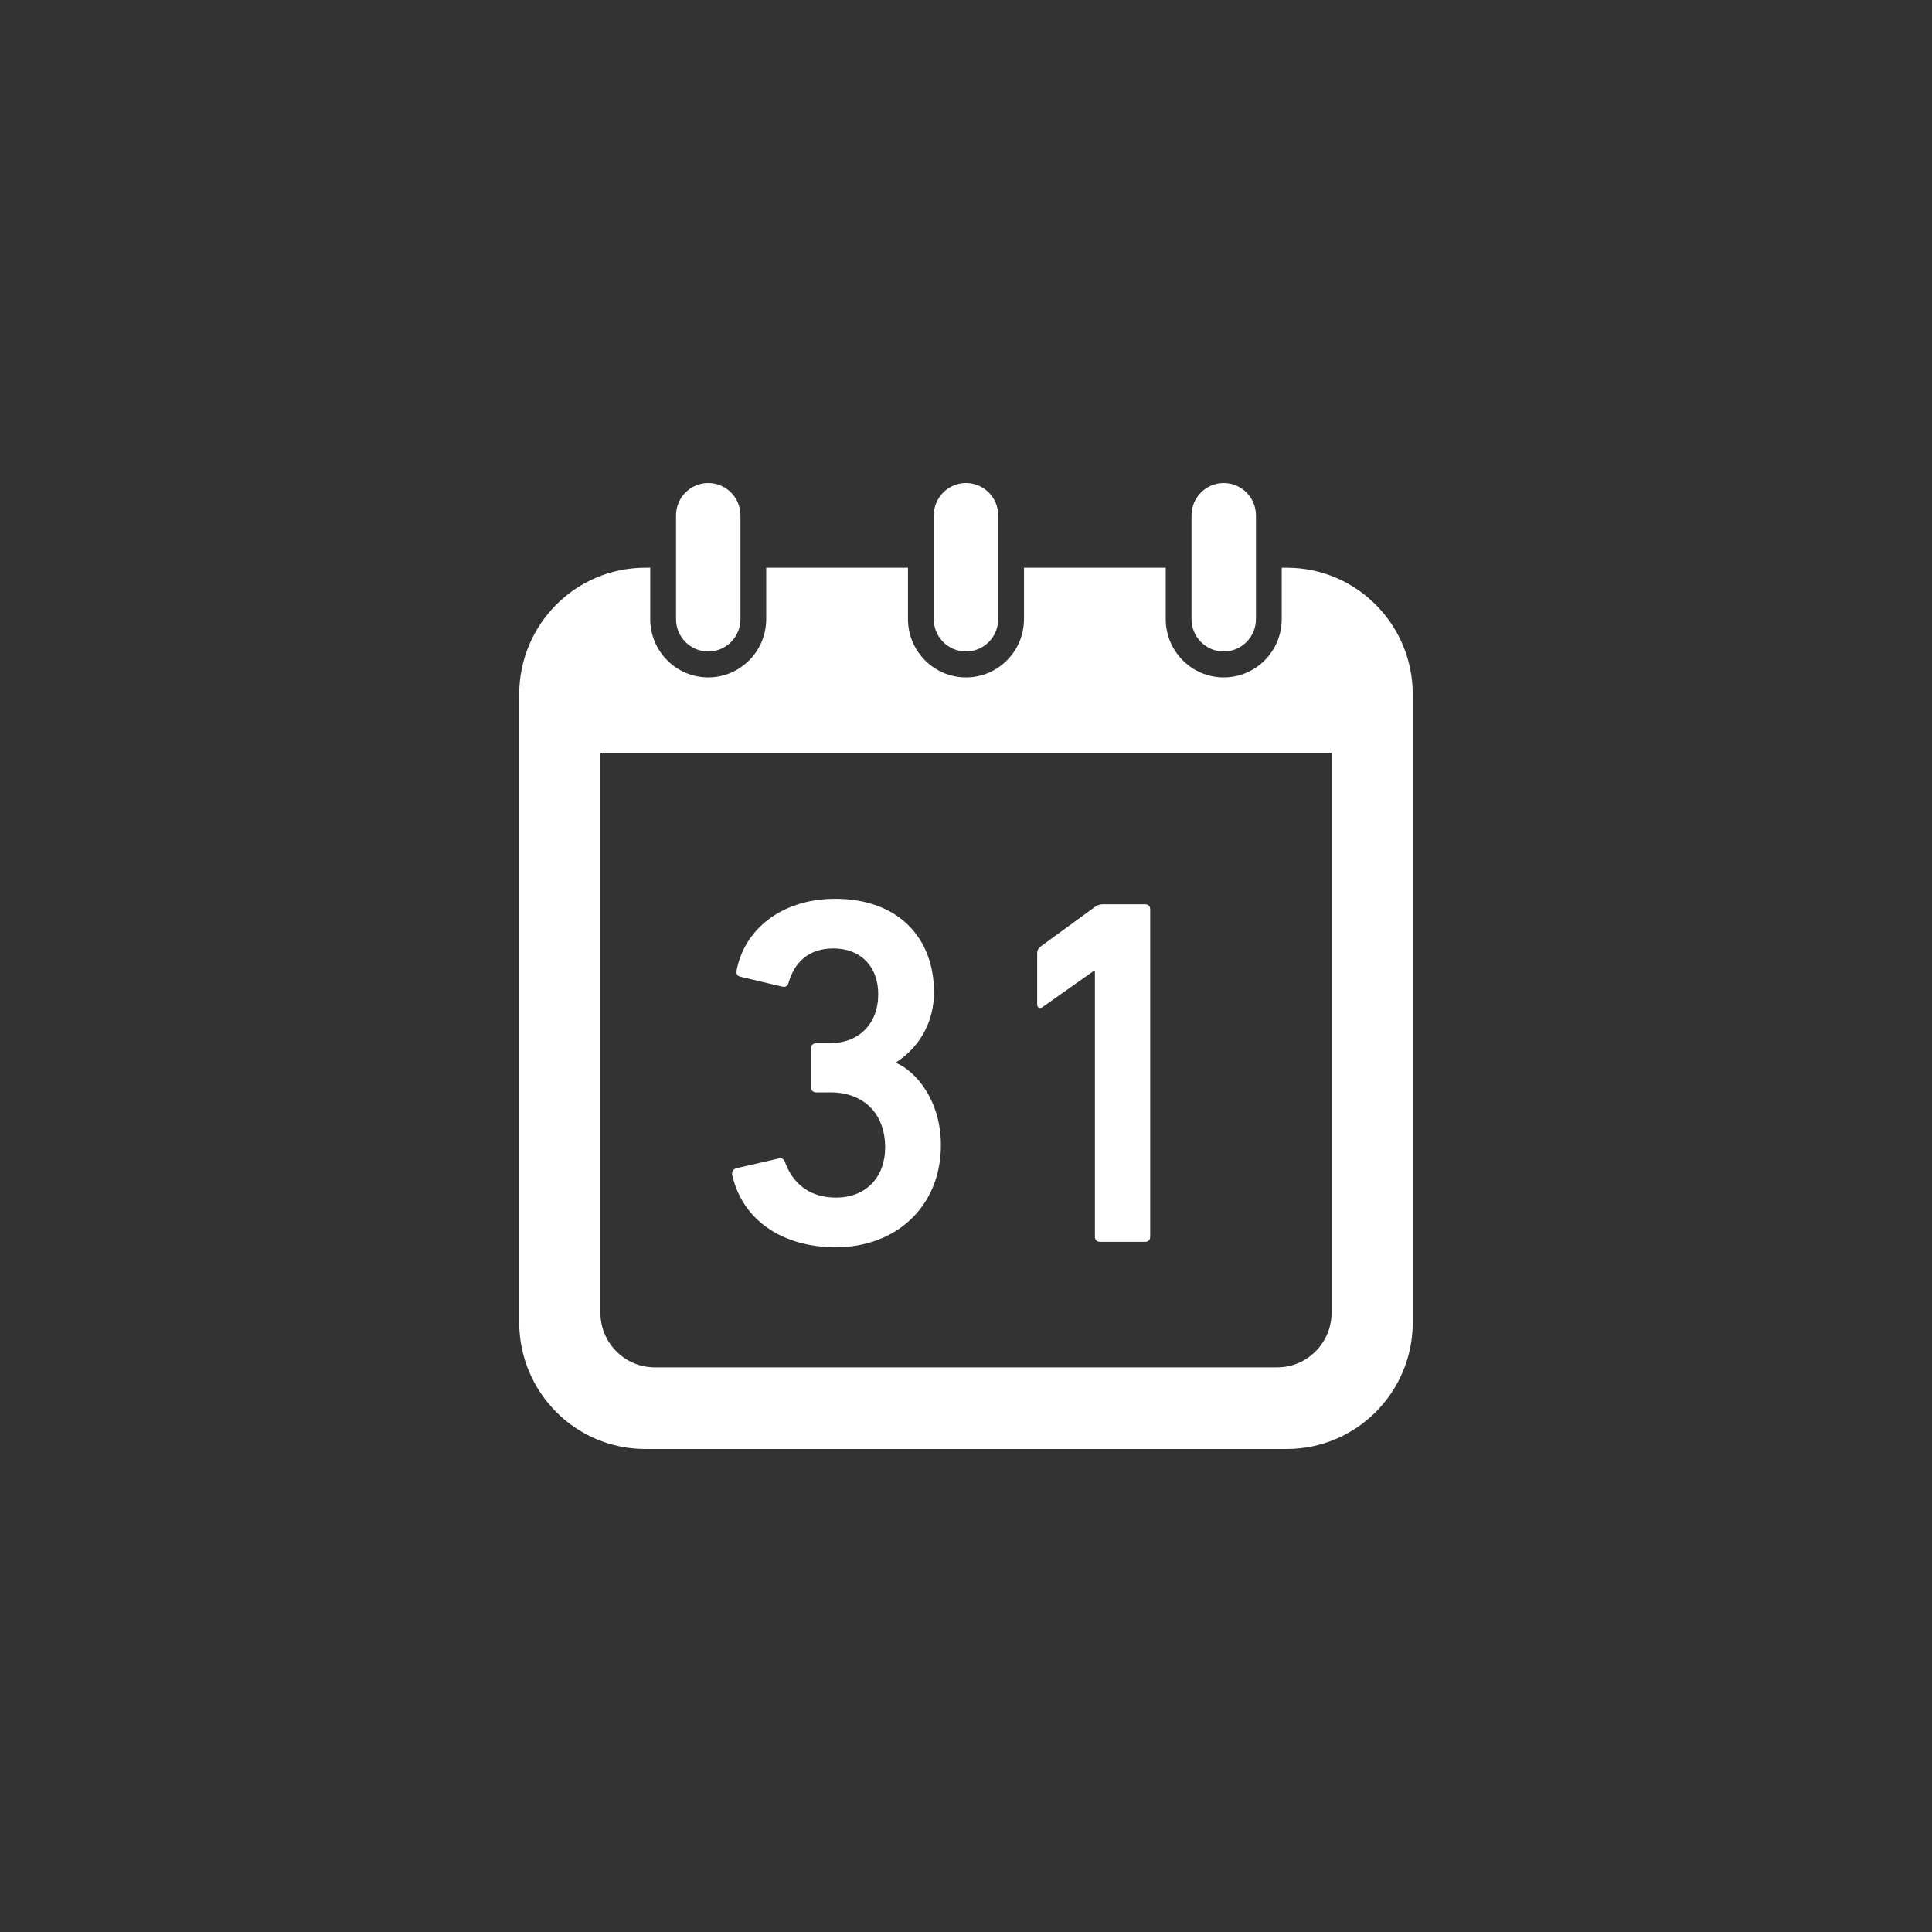 <?xml version="1.0" encoding="utf-8"?>
<!-- Generator: Adobe Illustrator 15.0.0, SVG Export Plug-In . SVG Version: 6.00 Build 0)  -->
<!DOCTYPE svg PUBLIC "-//W3C//DTD SVG 1.1//EN" "http://www.w3.org/Graphics/SVG/1.1/DTD/svg11.dtd">
<svg version="1.1" id="_x32_" xmlns="http://www.w3.org/2000/svg" xmlns:xlink="http://www.w3.org/1999/xlink" x="0px" y="0px"
	 width="160px" height="160px" viewBox="370 220 160 160" enable-background="new 370 220 160 160" xml:space="preserve">
<rect x="370" y="220" width="160" height="160" fill="#333333" stroke="none"/>
<g>
	<path fill="#FFFFFF" d="M428.653,273.953c1.474,0,2.669-1.201,2.669-2.682v-8.588c0-1.481-1.195-2.683-2.669-2.683
		c-1.473,0-2.668,1.201-2.668,2.683v8.587C425.984,272.751,427.18,273.953,428.653,273.953z"/>
	<path fill="#FFFFFF" d="M449.999,273.953c1.473,0,2.669-1.201,2.669-2.682v-8.588c0-1.481-1.196-2.683-2.669-2.683
		c-1.474,0-2.668,1.201-2.668,2.683v8.587C447.33,272.751,448.525,273.953,449.999,273.953z"/>
	<path fill="#FFFFFF" d="M471.344,273.953c1.473,0,2.669-1.201,2.669-2.682v-8.588c0-1.481-1.196-2.683-2.669-2.683
		s-2.668,1.201-2.668,2.683v8.587C468.676,272.751,469.871,273.953,471.344,273.953z"/>
	<path fill="#FFFFFF" d="M439.216,323.293c4.988,0,8.706-3.371,8.706-8.467c0-3.66-2.043-6.085-3.677-6.783v-0.082
		c2.043-1.356,3.104-3.453,3.104-5.797c0-4.522-2.983-7.728-8.174-7.728c-4.497,0-7.563,2.59-8.176,5.96
		c-0.041,0.246,0.081,0.453,0.328,0.493l3.474,0.823c0.247,0.041,0.41-0.041,0.491-0.289c0.492-1.726,1.677-2.877,3.721-2.877
		c2.329,0,3.718,1.562,3.718,3.782c0,2.466-1.593,4.069-4.046,4.069h-1.105c-0.244,0-0.407,0.164-0.407,0.41v3.248
		c0,0.246,0.163,0.41,0.407,0.41h1.187c2.738,0,4.538,1.729,4.538,4.563c0,2.386-1.512,4.152-4.087,4.152
		c-2.291,0-3.639-1.315-4.212-2.96c-0.081-0.246-0.285-0.328-0.489-0.287l-3.557,0.822c-0.245,0.082-0.367,0.287-0.326,0.533
		C431.49,321.115,434.882,323.293,439.216,323.293z"/>
	<path fill="#FFFFFF" d="M456.345,303.397l4.25-3h0.081v22.033c0,0.247,0.166,0.411,0.41,0.411h3.761
		c0.245,0,0.407-0.164,0.407-0.411v-27.13c0-0.246-0.162-0.411-0.407-0.411h-3.476c-0.326,0-0.529,0.082-0.736,0.247l-4.453,3.248
		c-0.206,0.164-0.287,0.329-0.287,0.575v4.193C455.895,303.479,456.098,303.562,456.345,303.397z"/>
	<path fill="#FFFFFF" d="M476.568,267.016h-0.421v4.254c0,2.662-2.153,4.829-4.804,4.829c-2.646,0-4.803-2.167-4.803-4.829v-4.254
		h-11.738v4.254c0,2.662-2.157,4.829-4.804,4.829c-2.647,0-4.804-2.167-4.804-4.829v-4.254h-11.739v4.254
		c0,2.662-2.156,4.829-4.803,4.829s-4.803-2.167-4.803-4.829v-4.254h-0.419c-5.762,0-10.431,4.697-10.431,10.489v52.005
		c0,5.793,4.669,10.49,10.431,10.49h53.137c5.76,0,10.432-4.697,10.432-10.49v-52.005C487,271.712,482.328,267.016,476.568,267.016z
		 M480.275,328.715c0,2.495-2.019,4.525-4.5,4.525h-51.552c-2.482,0-4.501-2.029-4.501-4.525v-46.353h60.553V328.715
		L480.275,328.715z"/>
</g>
</svg>
